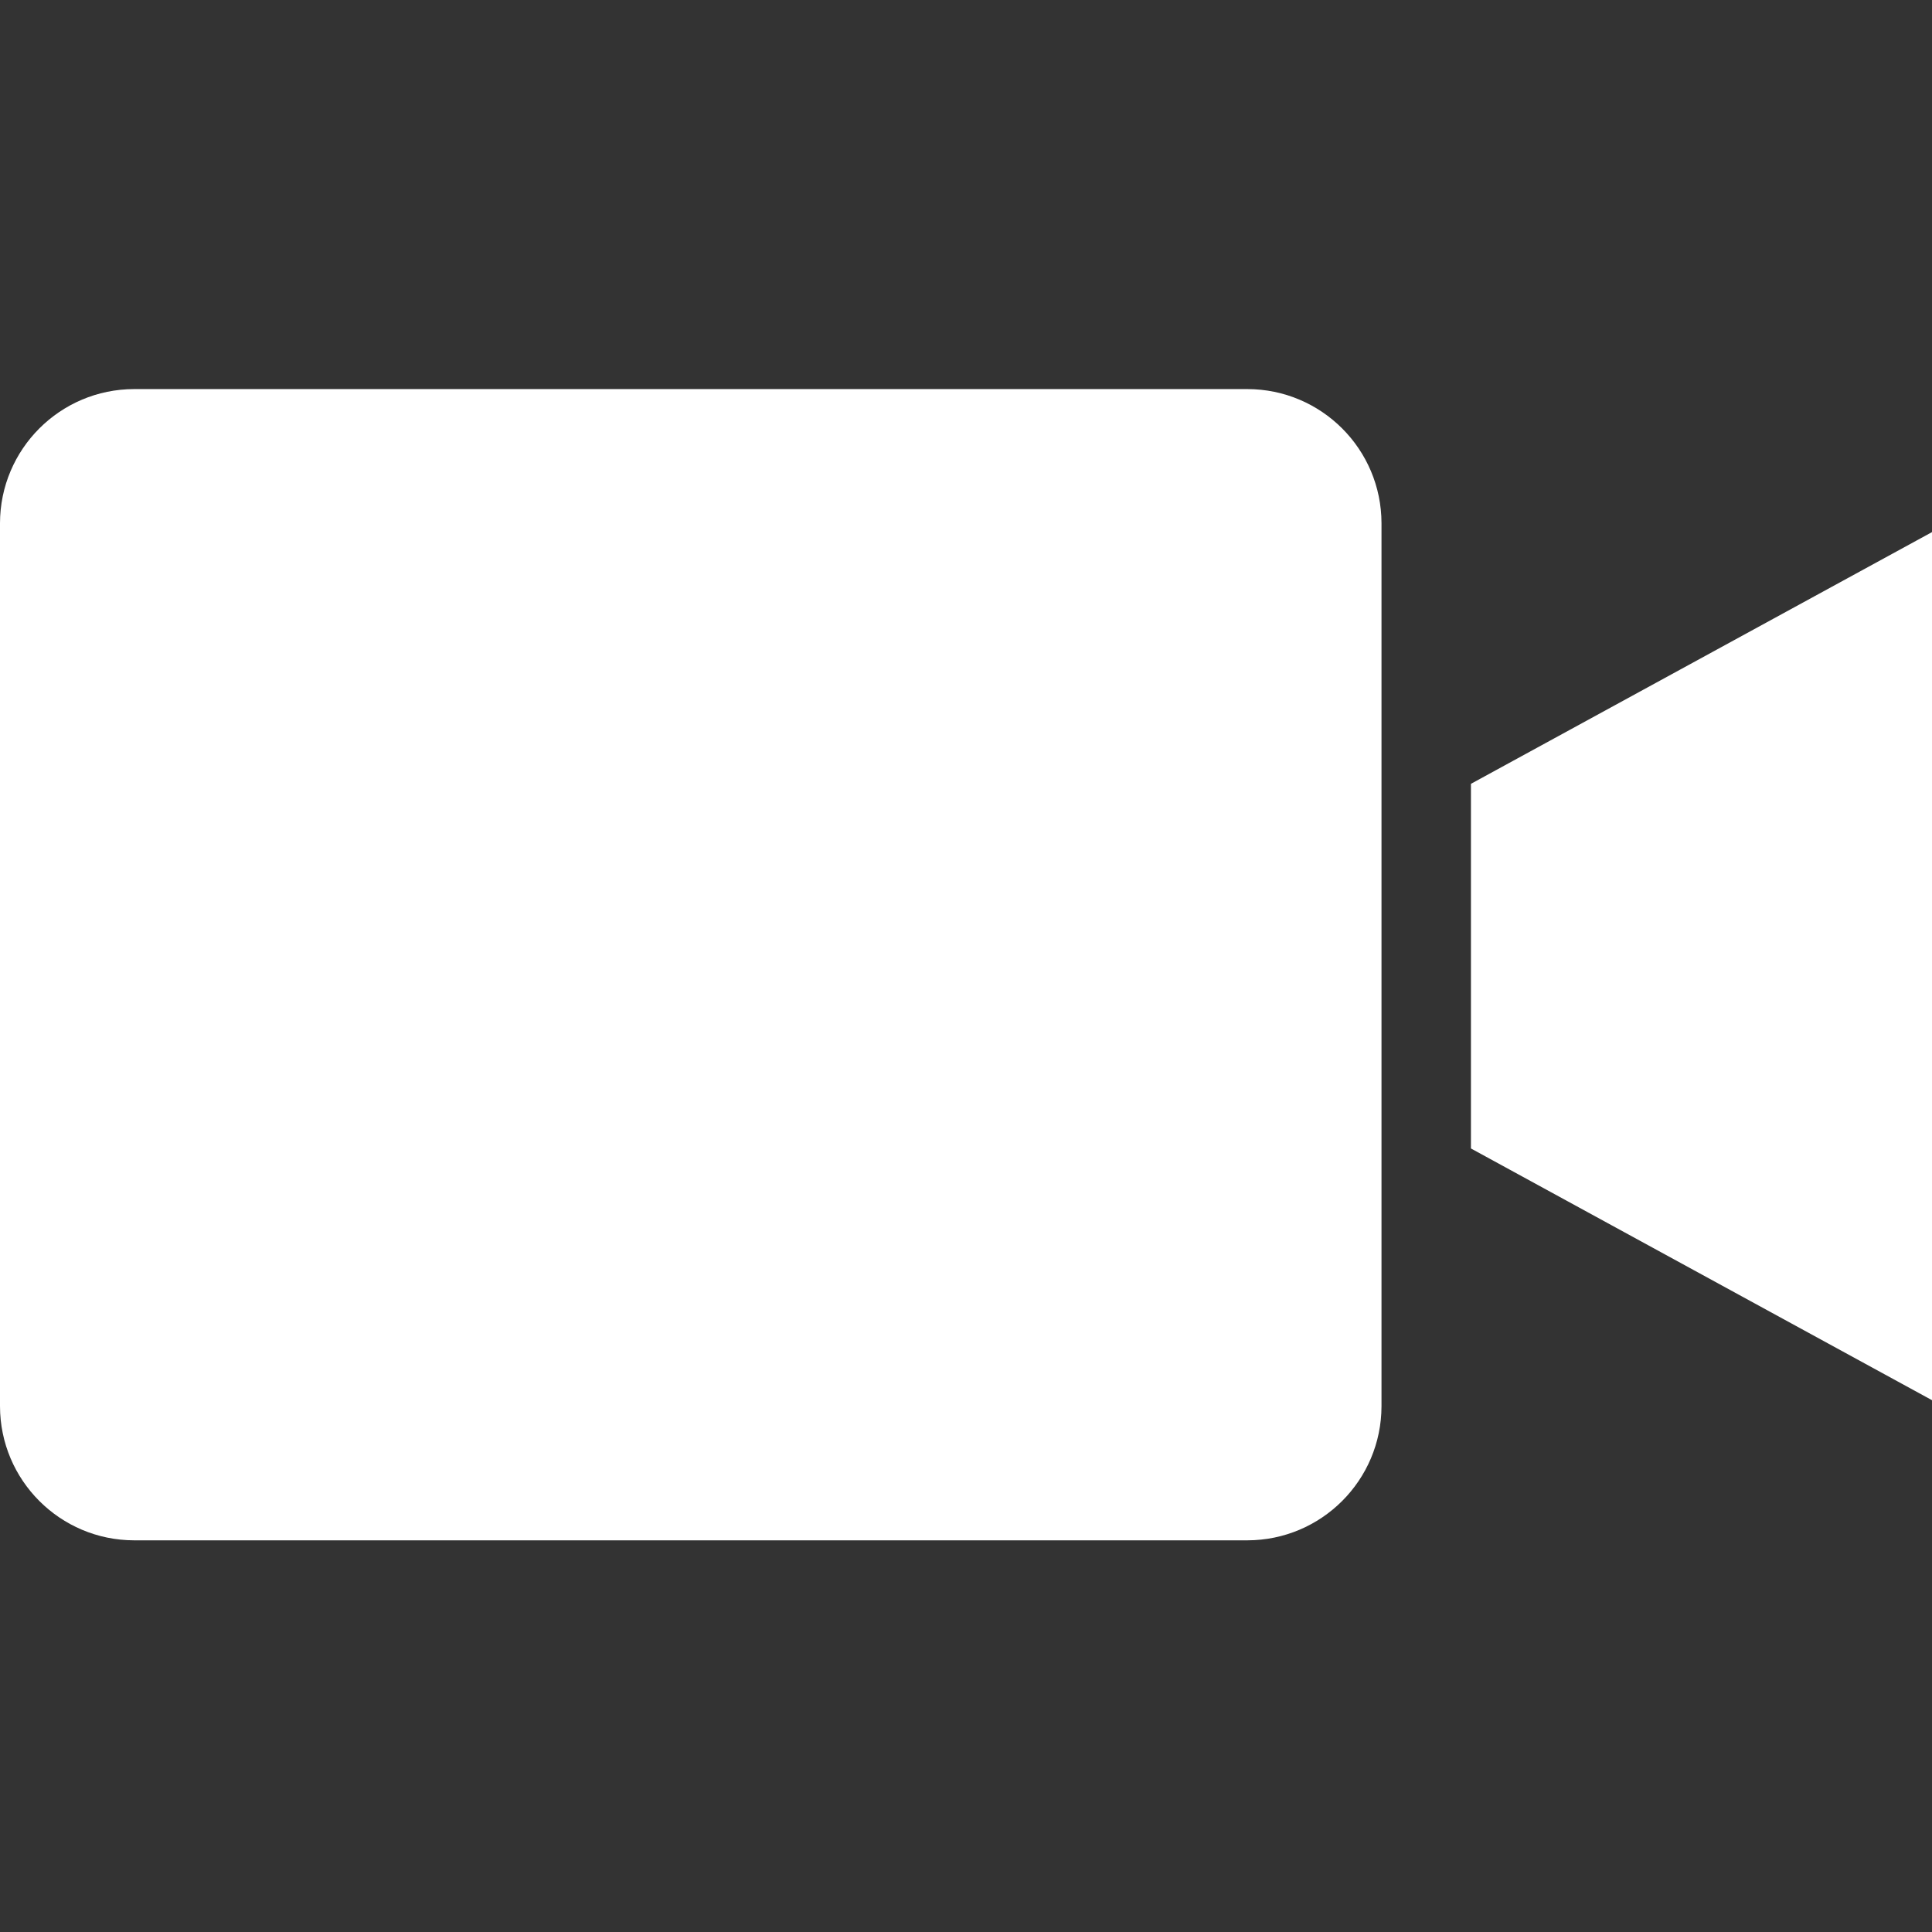 <?xml version="1.0" encoding="UTF-8"?> <svg xmlns="http://www.w3.org/2000/svg" width="432" height="432" viewBox="0 0 432 432" fill="none"><rect x="0" y="0" width="432" height="432" fill="#333333" stroke="none"/> <path d="M278.906 87H30C13.438 87.019 0.02 100.438 0 117V314.422C0.02 330.984 13.438 344.402 30 344.422H278.906C295.465 344.402 308.887 330.984 308.906 314.422V117C308.887 100.438 295.465 87.019 278.906 87Z" fill="white"></path> <path d="M328.906 256.801L432 313.086V118.98L328.906 175.266V256.801Z" fill="white"></path> </svg> 